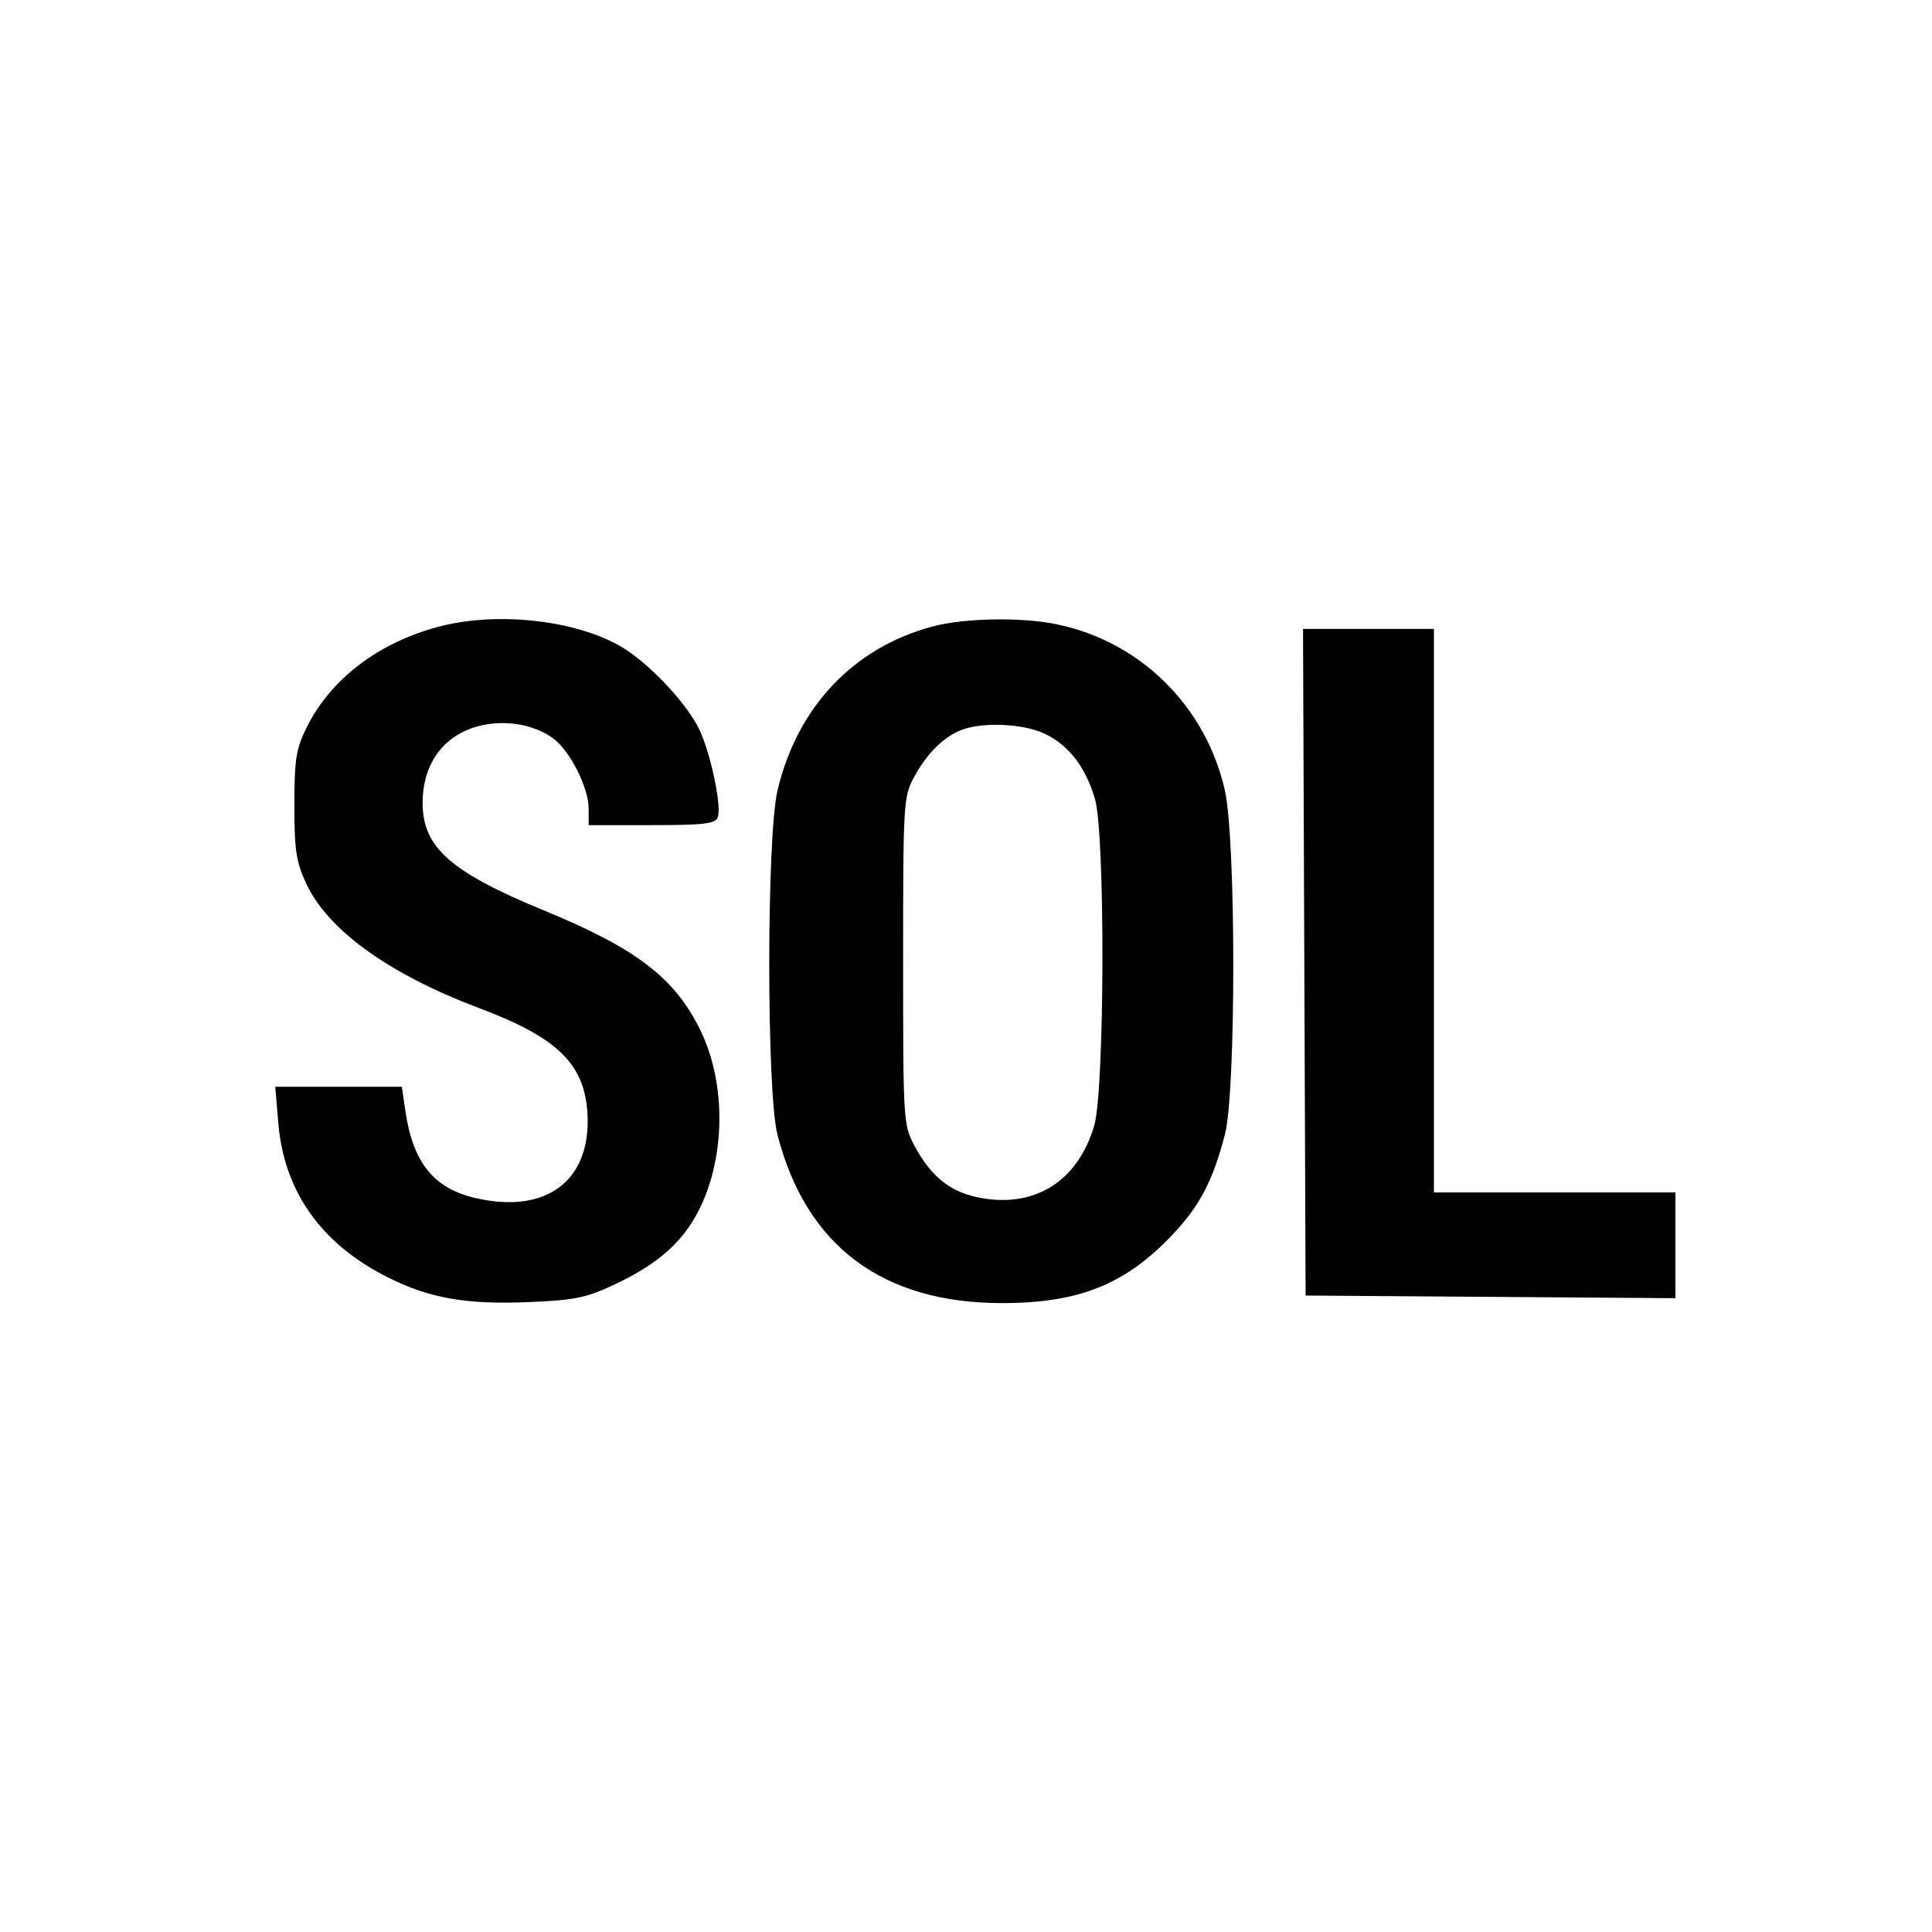 <svg version="1.1" xmlns="http://www.w3.org/2000/svg" viewBox="0 0 576 576" width="576" height="576"><path d="M130.569 186.896 C 112.636 191.716,98.504 202.554,91.385 216.948 C 88.266 223.254,87.772 226.397,87.762 240.000 C 87.752 253.289,88.290 256.922,91.206 263.250 C 97.647 277.224,115.929 290.428,142.856 300.552 C 166.239 309.343,174.315 317.222,175.146 332.055 C 176.273 352.137,162.701 362.206,141.396 357.095 C 129.174 354.163,123.047 346.421,120.843 331.125 L 119.816 324.000 100.941 324.000 L 82.065 324.000 82.970 334.790 C 84.688 355.283,95.802 370.920,115.727 380.876 C 128.125 387.072,138.960 388.969,157.562 388.203 C 171.295 387.637,174.731 386.939,183.090 383.014 C 194.500 377.657,201.466 372.078,206.296 364.428 C 216.201 348.737,217.234 324.264,208.721 306.972 C 201.090 291.471,189.711 282.780,162.226 271.461 C 134.245 259.938,126.000 252.634,126.000 239.373 C 126.000 227.370,132.586 218.731,143.628 216.250 C 151.064 214.580,159.346 216.085,164.884 220.113 C 169.911 223.770,175.500 234.803,175.500 241.068 L 175.500 246.000 194.297 246.000 C 209.838 246.000,213.248 245.600,213.980 243.690 C 215.270 240.330,211.705 223.782,208.219 216.949 C 204.189 209.050,193.141 197.454,185.226 192.815 C 171.525 184.786,147.928 182.231,130.569 186.896 M277.876 186.818 C 254.378 193.145,237.647 210.877,231.810 235.640 C 228.528 249.563,228.517 325.543,231.796 338.310 C 240.296 371.415,263.073 388.500,298.705 388.500 C 321.904 388.500,335.811 382.846,349.981 367.654 C 357.845 359.223,361.633 351.894,365.196 338.216 C 368.536 325.392,368.511 250.287,365.162 235.561 C 359.483 210.592,340.103 191.397,315.301 186.174 C 304.629 183.927,287.520 184.221,277.876 186.818 M388.864 286.875 L 389.250 386.250 444.375 386.643 L 499.500 387.037 499.500 371.268 L 499.500 355.500 463.500 355.500 L 427.500 355.500 427.500 271.500 L 427.500 187.500 407.989 187.500 L 388.479 187.500 388.864 286.875 M311.933 218.966 C 318.887 222.513,323.619 228.759,326.429 238.097 C 329.541 248.437,329.372 325.021,326.213 335.657 C 321.210 352.505,308.034 360.513,291.241 356.912 C 283.007 355.146,277.422 350.542,272.624 341.563 C 269.324 335.389,269.250 334.180,269.250 286.500 C 269.250 239.456,269.363 237.540,272.479 231.750 C 276.229 224.781,281.194 219.801,286.501 217.685 C 292.974 215.104,305.611 215.741,311.933 218.966 " stroke="none" fill="black" fill-rule="evenodd"/></svg>